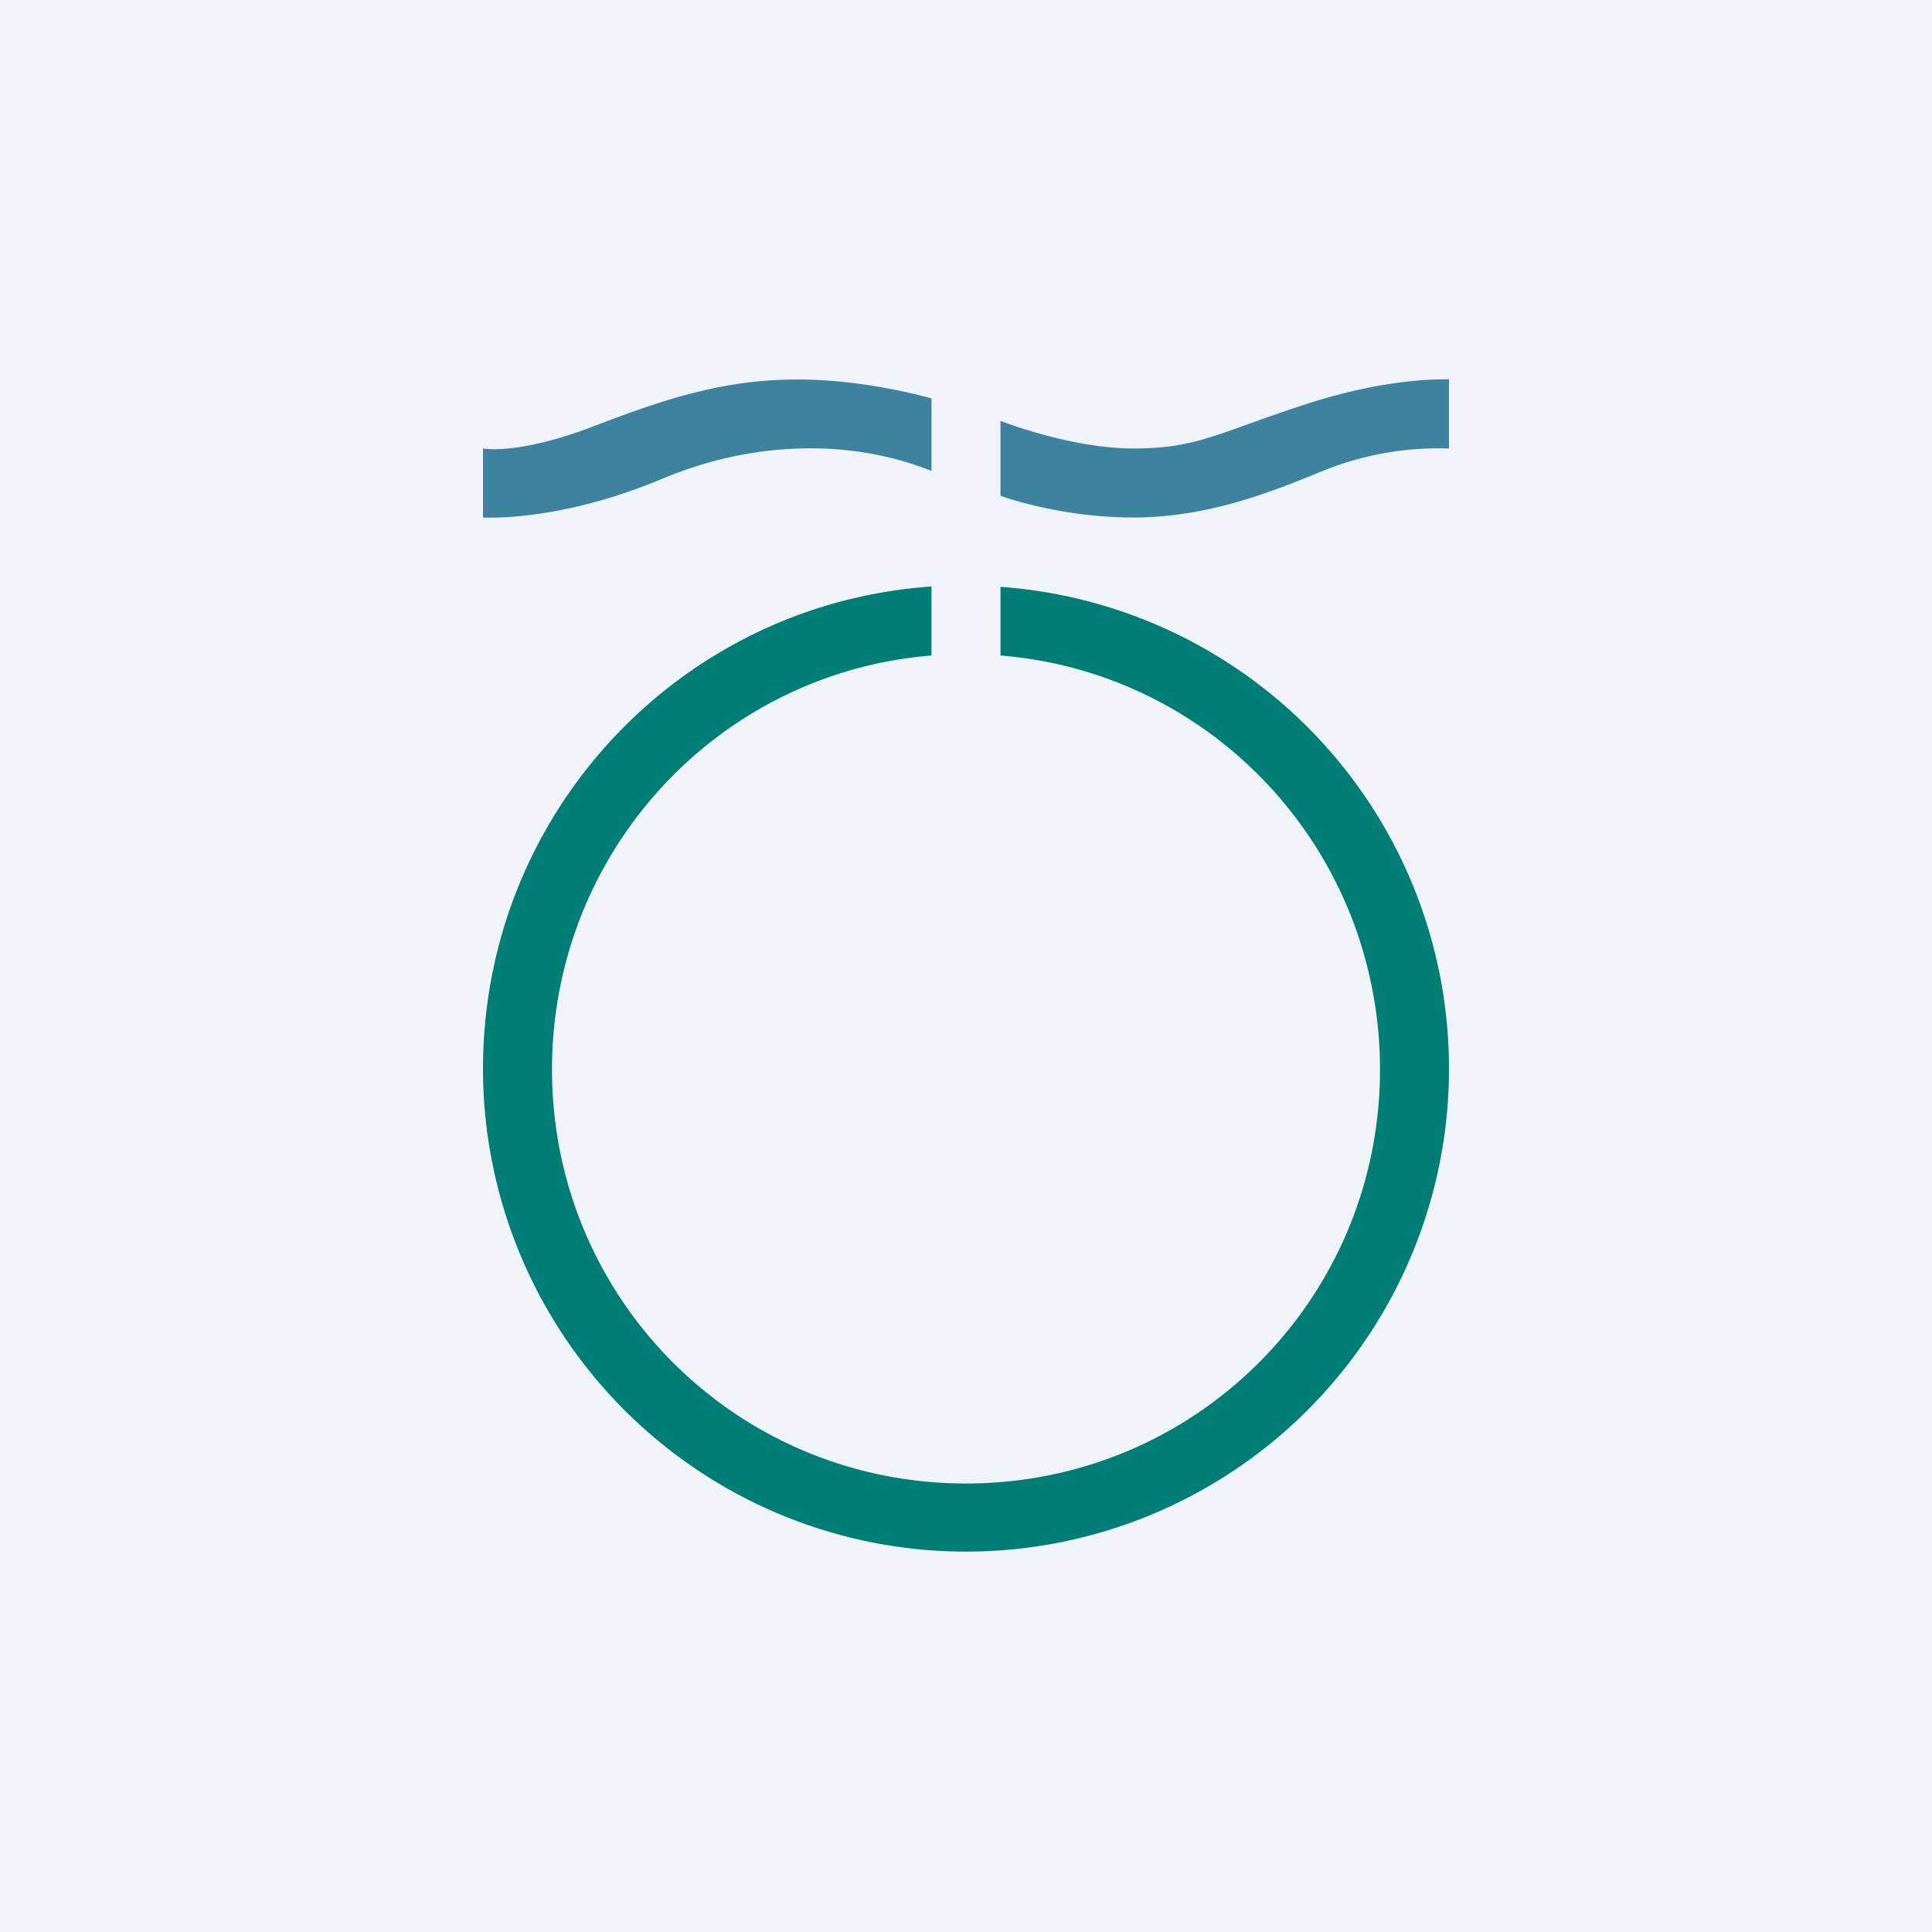 <!-- by TradingView --><svg width="56" height="56" viewBox="0 0 56 56" xmlns="http://www.w3.org/2000/svg"><path fill="#F0F3FA" d="M0 0h56v56H0z"/><path d="M14 13v2s2.17.14 5.14-1.1c1.42-.6 2.8-.87 4.07-.9 1.38-.04 2.66.2 3.79.65v-2.1S25.14 11 23.13 11c-2 0-3.6.46-5.91 1.35-2.2.85-3.22.65-3.22.65ZM29 12.2v2.17s1.7.63 3.84.63c2.13 0 3.94-.71 5.43-1.32A8.91 8.91 0 0 1 42 13v-2s-1.65-.1-4.16.72c-2.52.82-3.14 1.28-4.98 1.28-1.83 0-3.86-.8-3.86-.8Z" fill="#3D829E"/><path d="M27 17c-7.28.5-13 6.57-13 13.98a14 14 0 1 0 15-13.97V19c6.2.5 11 5.7 11 12 0 6.63-5.33 12-12 12s-12-5.37-12-12c0-6.3 4.8-11.5 11-12v-2Z" fill="#007D75"/></svg>